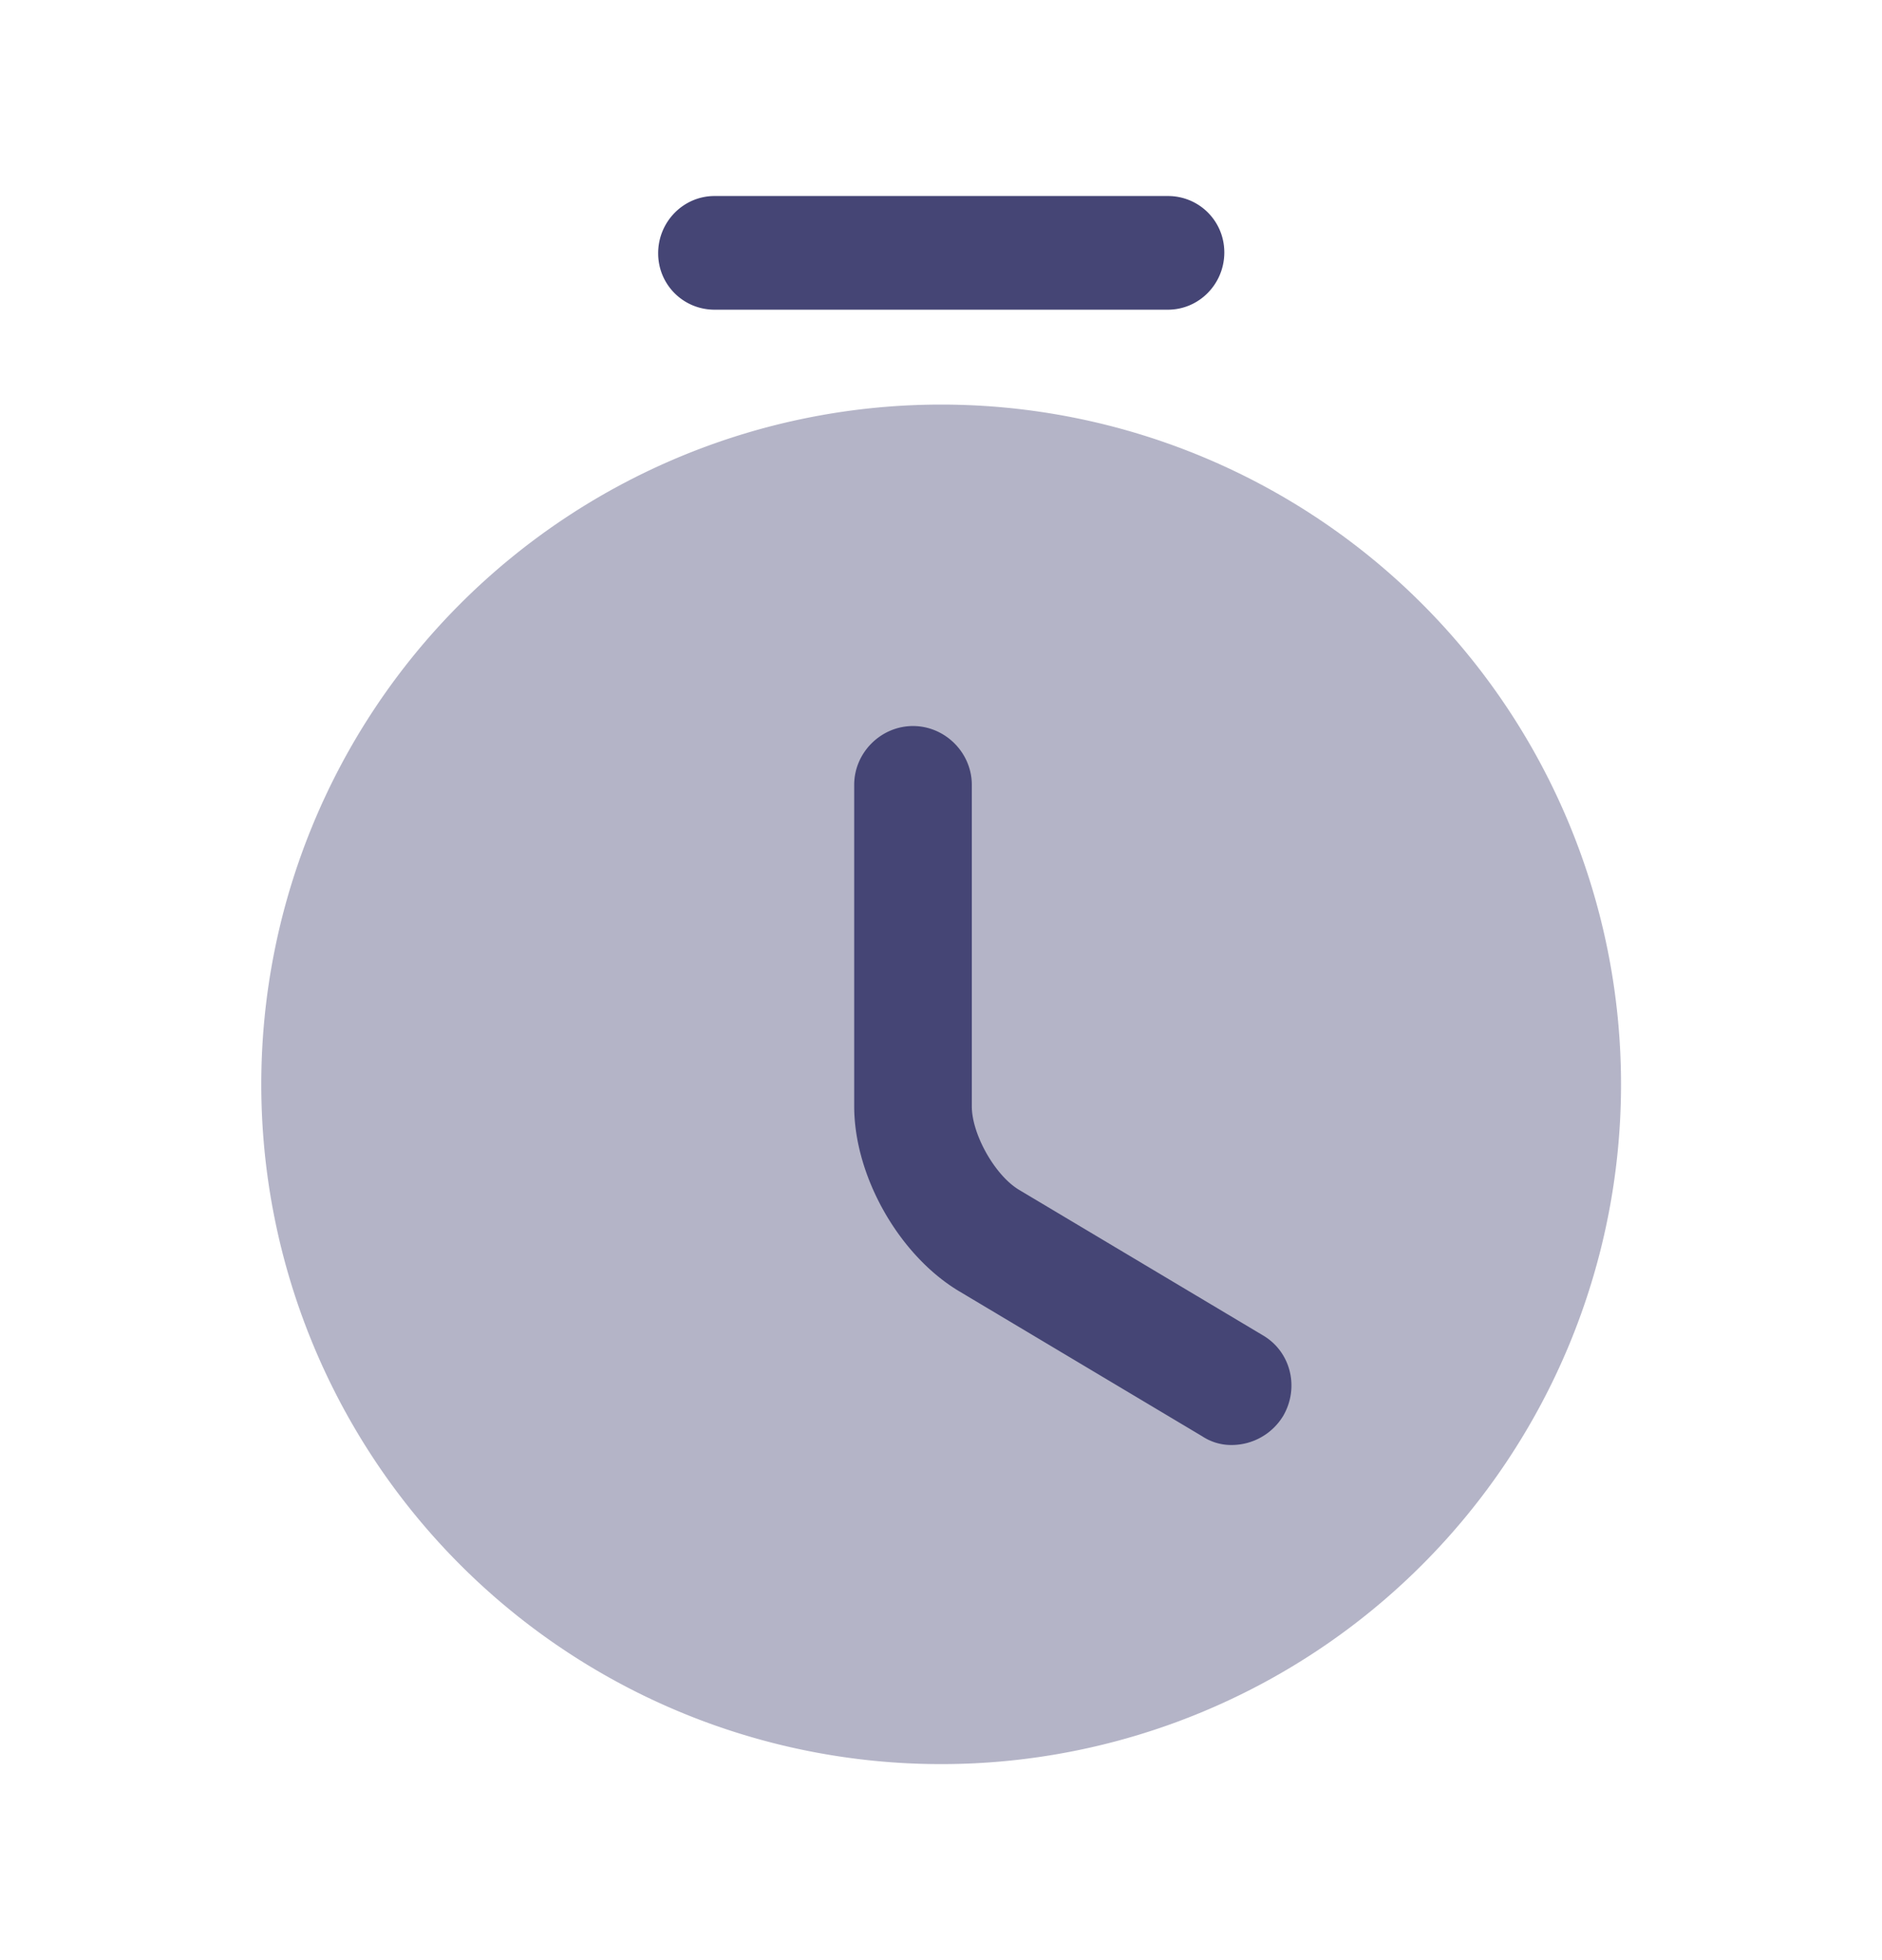 <svg width="24" height="25" viewBox="0 0 24 25" fill="none" xmlns="http://www.w3.org/2000/svg">
  <g opacity=".8" fill="#171752">
    <path opacity=".4" d="M12.002 22.5a8.67 8.67 0 1 0 0-17.34 8.67 8.67 0 0 0 0 17.34"/>
    <path d="M15.713 18.43a.67.67 0 0 1-.38-.11l-3.1-1.85c-.77-.46-1.34-1.47-1.34-2.36v-4.1c0-.41.34-.75.75-.75s.75.34.75.75v4.1c0 .36.3.89.61 1.07l3.1 1.85c.36.21.47.67.26 1.03a.77.77 0 0 1-.65.37m-.82-14.48h-5.78c-.4 0-.72-.32-.72-.72s.32-.73.72-.73h5.78c.4 0 .72.32.72.72s-.32.73-.72.73"/>
  </g>
</svg>
